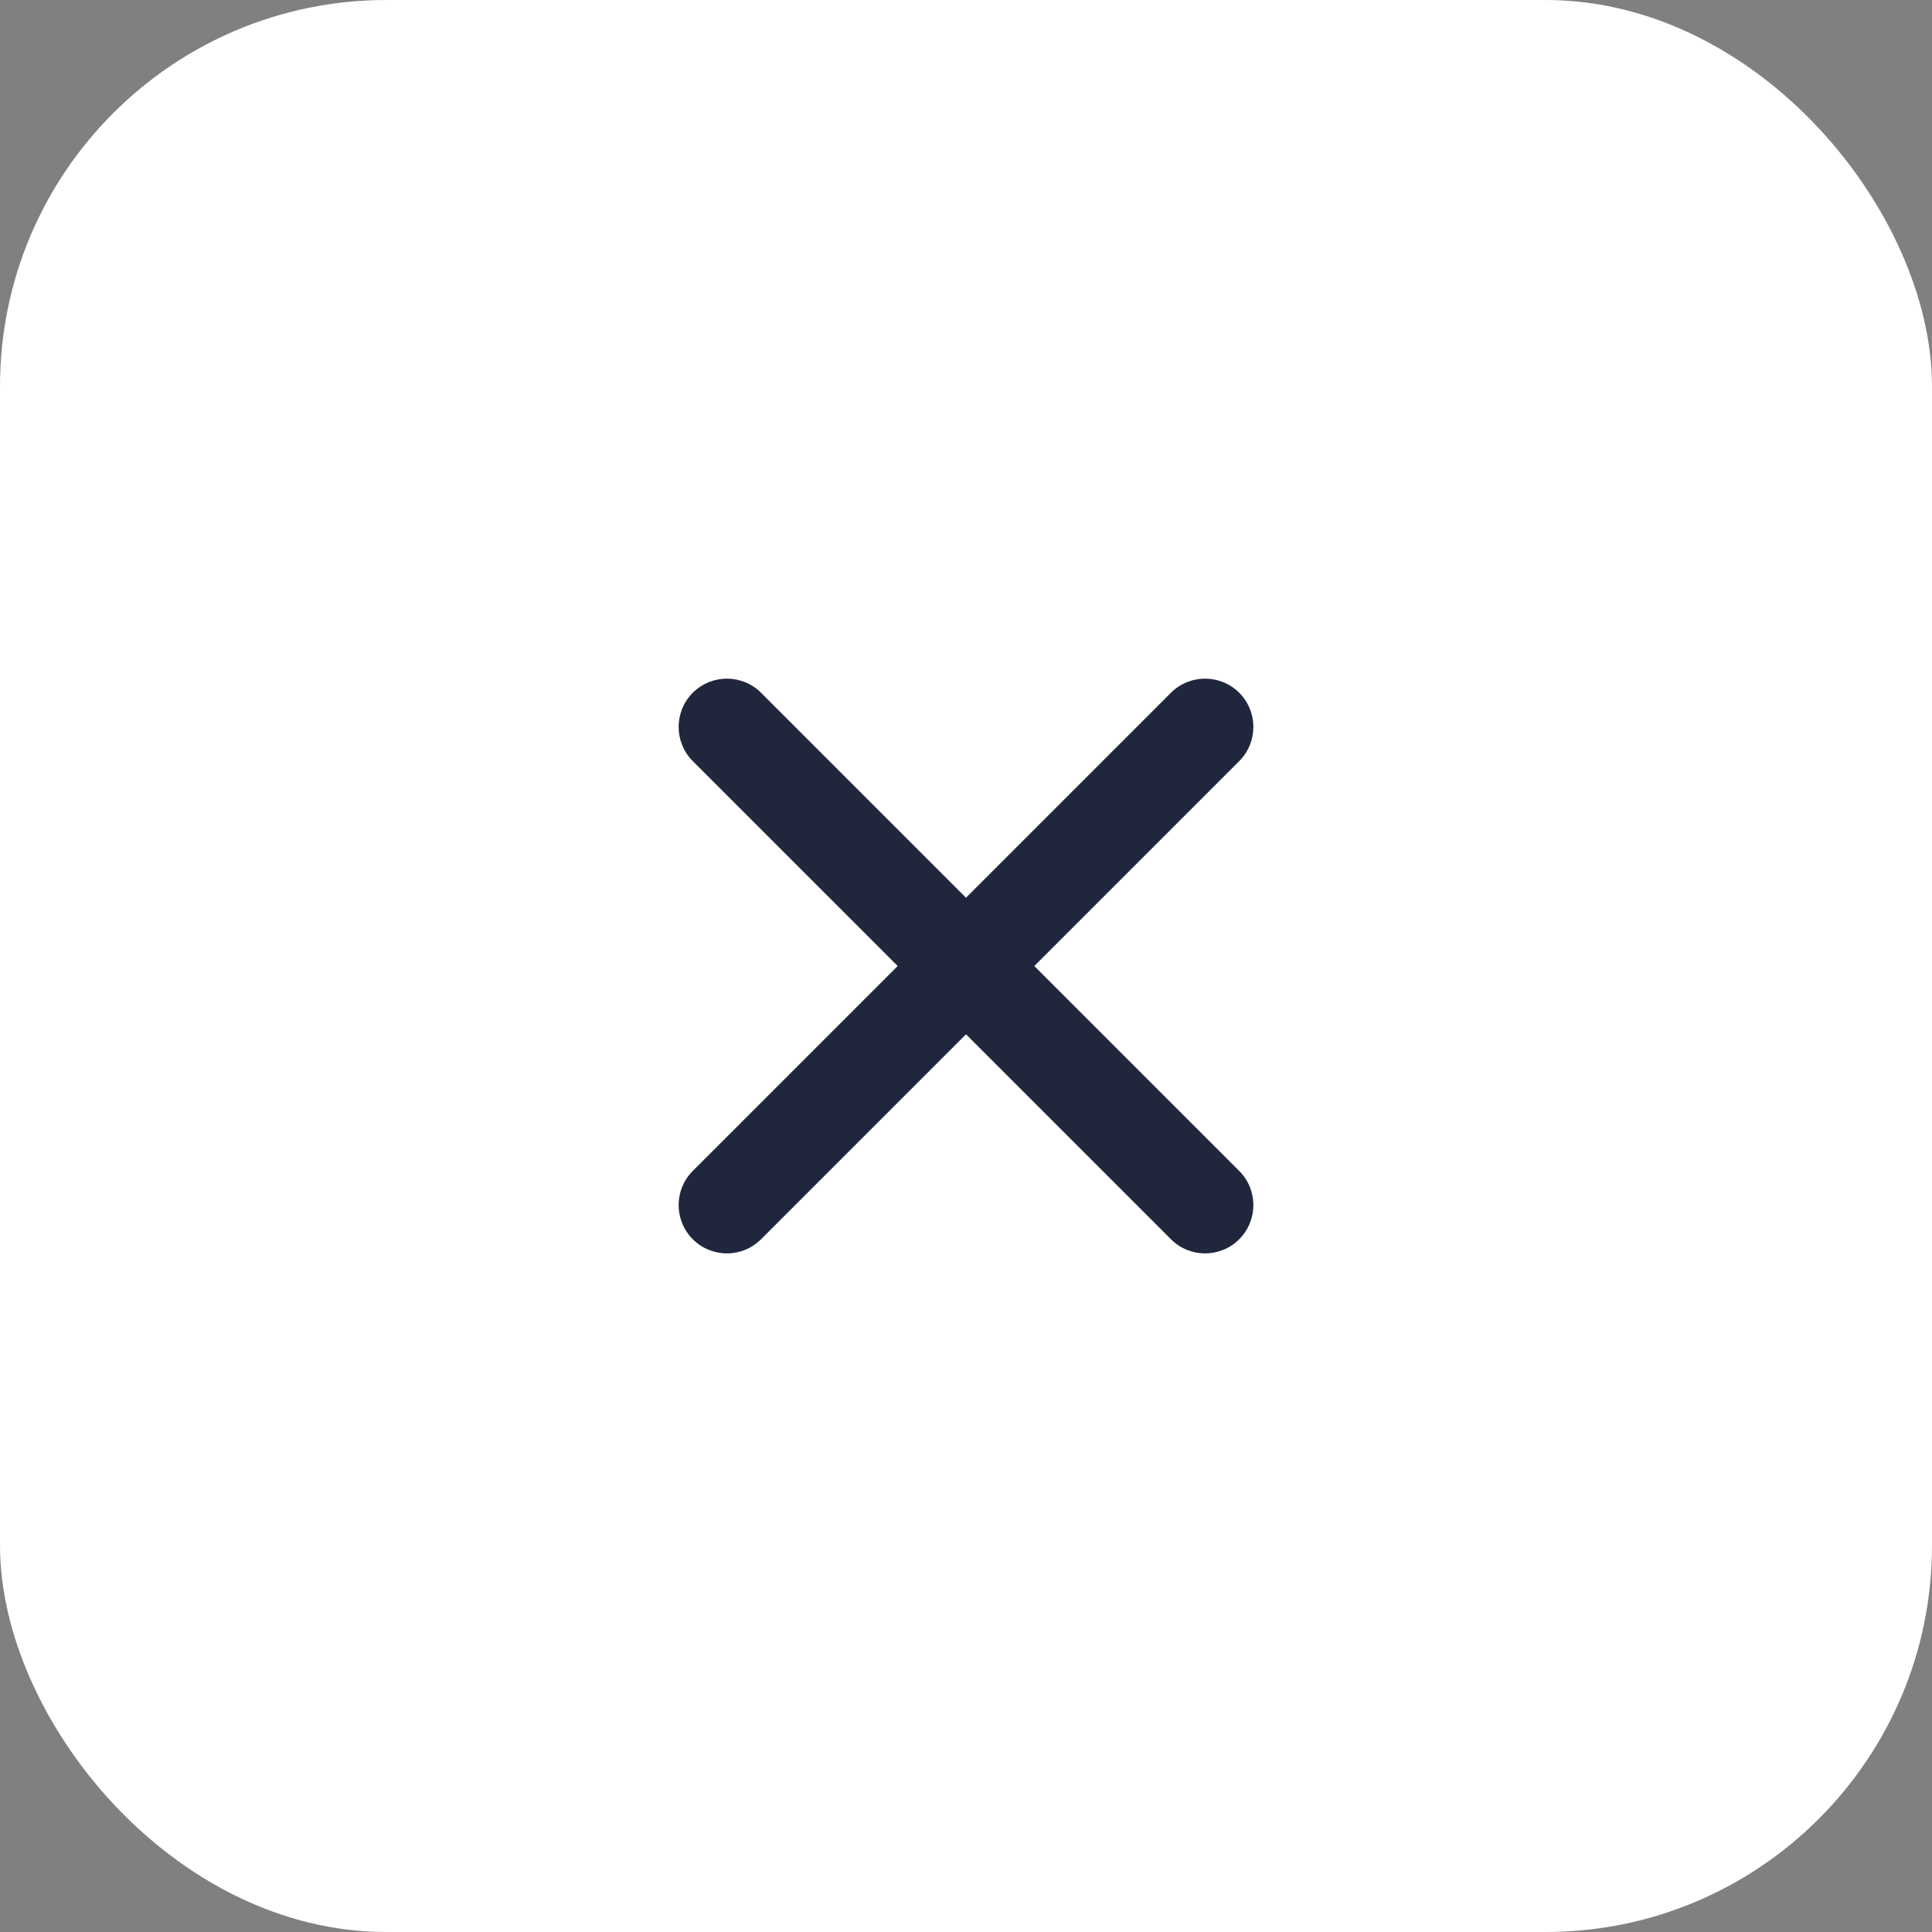 <?xml version="1.0" encoding="UTF-8"?> <svg xmlns="http://www.w3.org/2000/svg" width="40" height="40" viewBox="0 0 40 40" fill="none"><rect x="0" y="0" width="40" height="40" fill="#808080" stroke="none"/> <rect width="40" height="40" rx="8" fill="white"></rect> <path d="M14.343 14.343C14.734 13.953 15.367 13.953 15.757 14.343L25.657 24.243C26.047 24.633 26.047 25.267 25.657 25.657C25.266 26.048 24.633 26.048 24.243 25.657L14.343 15.758C13.953 15.367 13.953 14.734 14.343 14.343Z" fill="#20273D"></path> <path d="M25.657 14.343C26.047 14.734 26.047 15.367 25.657 15.758L15.757 25.657C15.367 26.048 14.734 26.048 14.343 25.657C13.953 25.267 13.953 24.633 14.343 24.243L24.243 14.343C24.633 13.953 25.266 13.953 25.657 14.343Z" fill="#20273D"></path> </svg> 